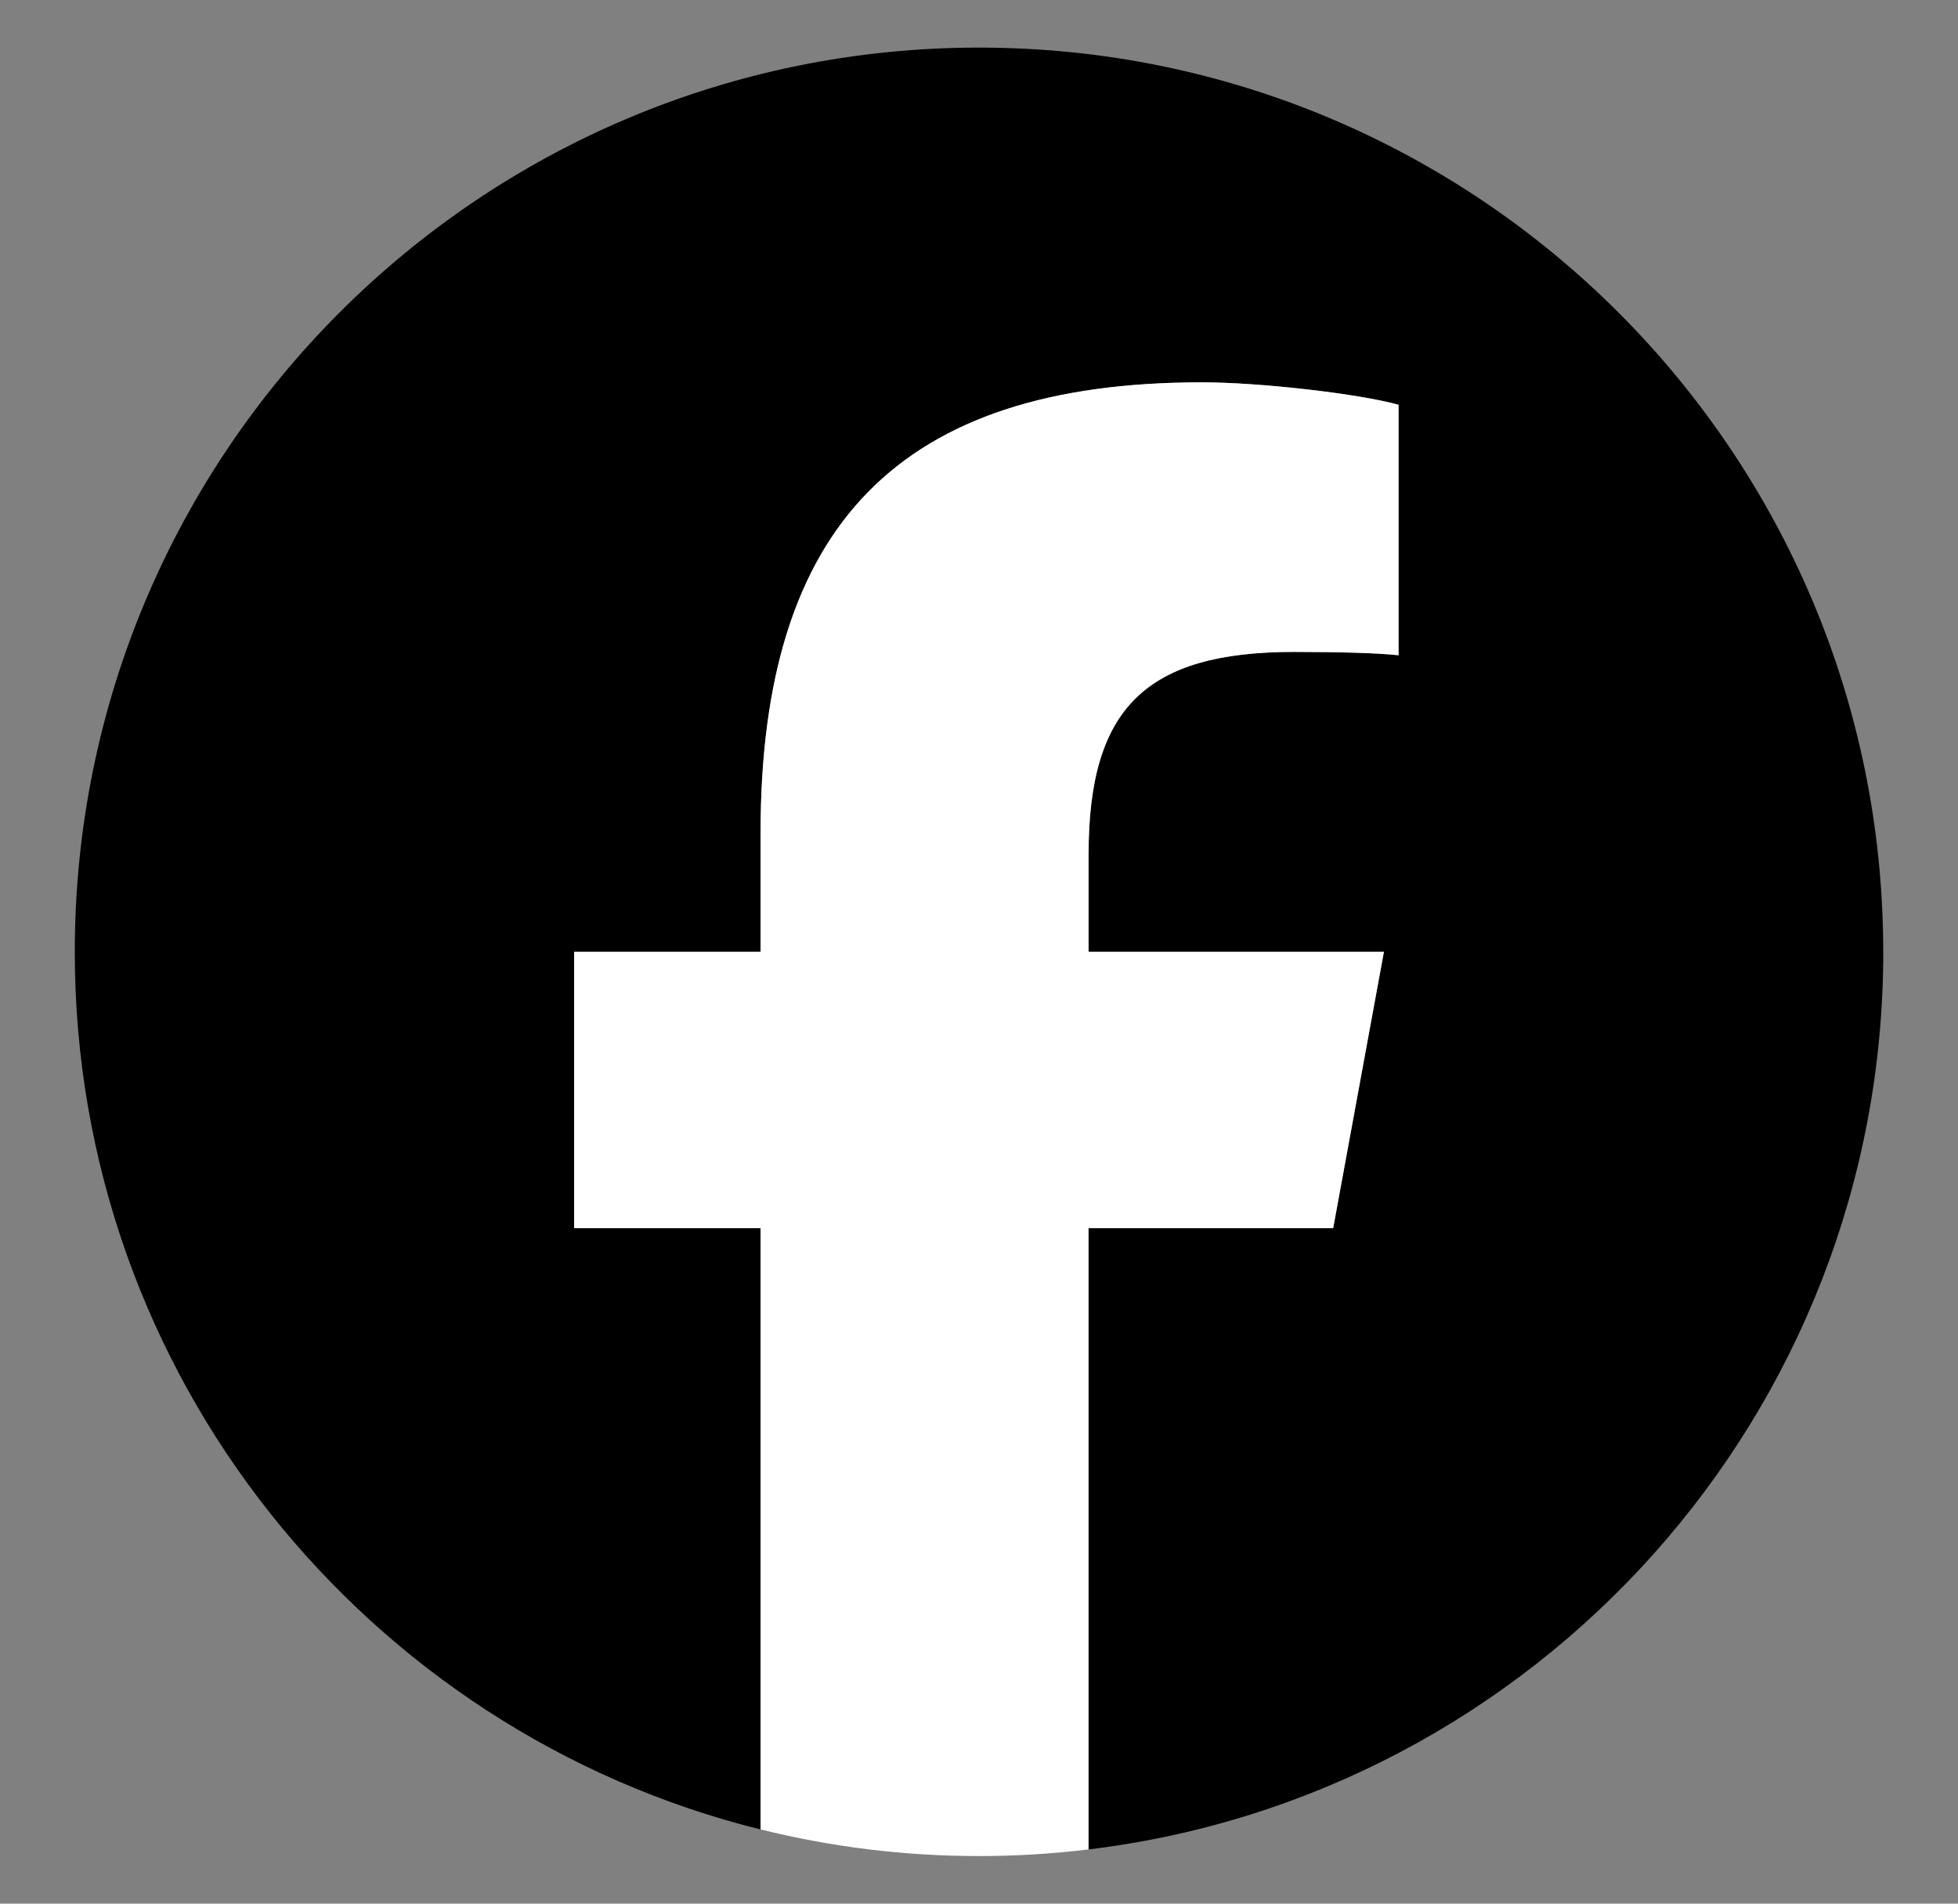 <svg width="36" height="35" viewBox="0 0 36 35" fill="none" xmlns="http://www.w3.org/2000/svg">
<rect x="0" y="0" width="36" height="35" fill="#808080" stroke="none"/>
<path d="M34.625 17.5C34.625 8.318 27.182 0.875 18 0.875C8.818 0.875 1.375 8.318 1.375 17.5C1.375 25.297 6.743 31.839 13.984 33.636V22.581H10.556V17.5H13.984V15.311C13.984 9.652 16.545 7.03 22.1 7.03C23.154 7.03 24.971 7.236 25.715 7.443V12.048C25.322 12.006 24.641 11.986 23.794 11.986C21.068 11.986 20.015 13.019 20.015 15.703V17.5H25.445L24.512 22.581H20.015V34.003C28.247 33.009 34.626 26 34.626 17.5H34.625Z" fill="black"/>
<path d="M24.512 22.58L25.445 17.5H20.015V15.703C20.015 13.018 21.068 11.986 23.794 11.986C24.64 11.986 25.322 12.006 25.714 12.047V7.442C24.971 7.235 23.153 7.029 22.1 7.029C16.545 7.029 13.984 9.652 13.984 15.31V17.5H10.556V22.58H13.984V33.635C15.27 33.955 16.615 34.125 18 34.125C18.681 34.125 19.354 34.083 20.014 34.003V22.58H24.511H24.512Z" fill="white"/>
</svg>
